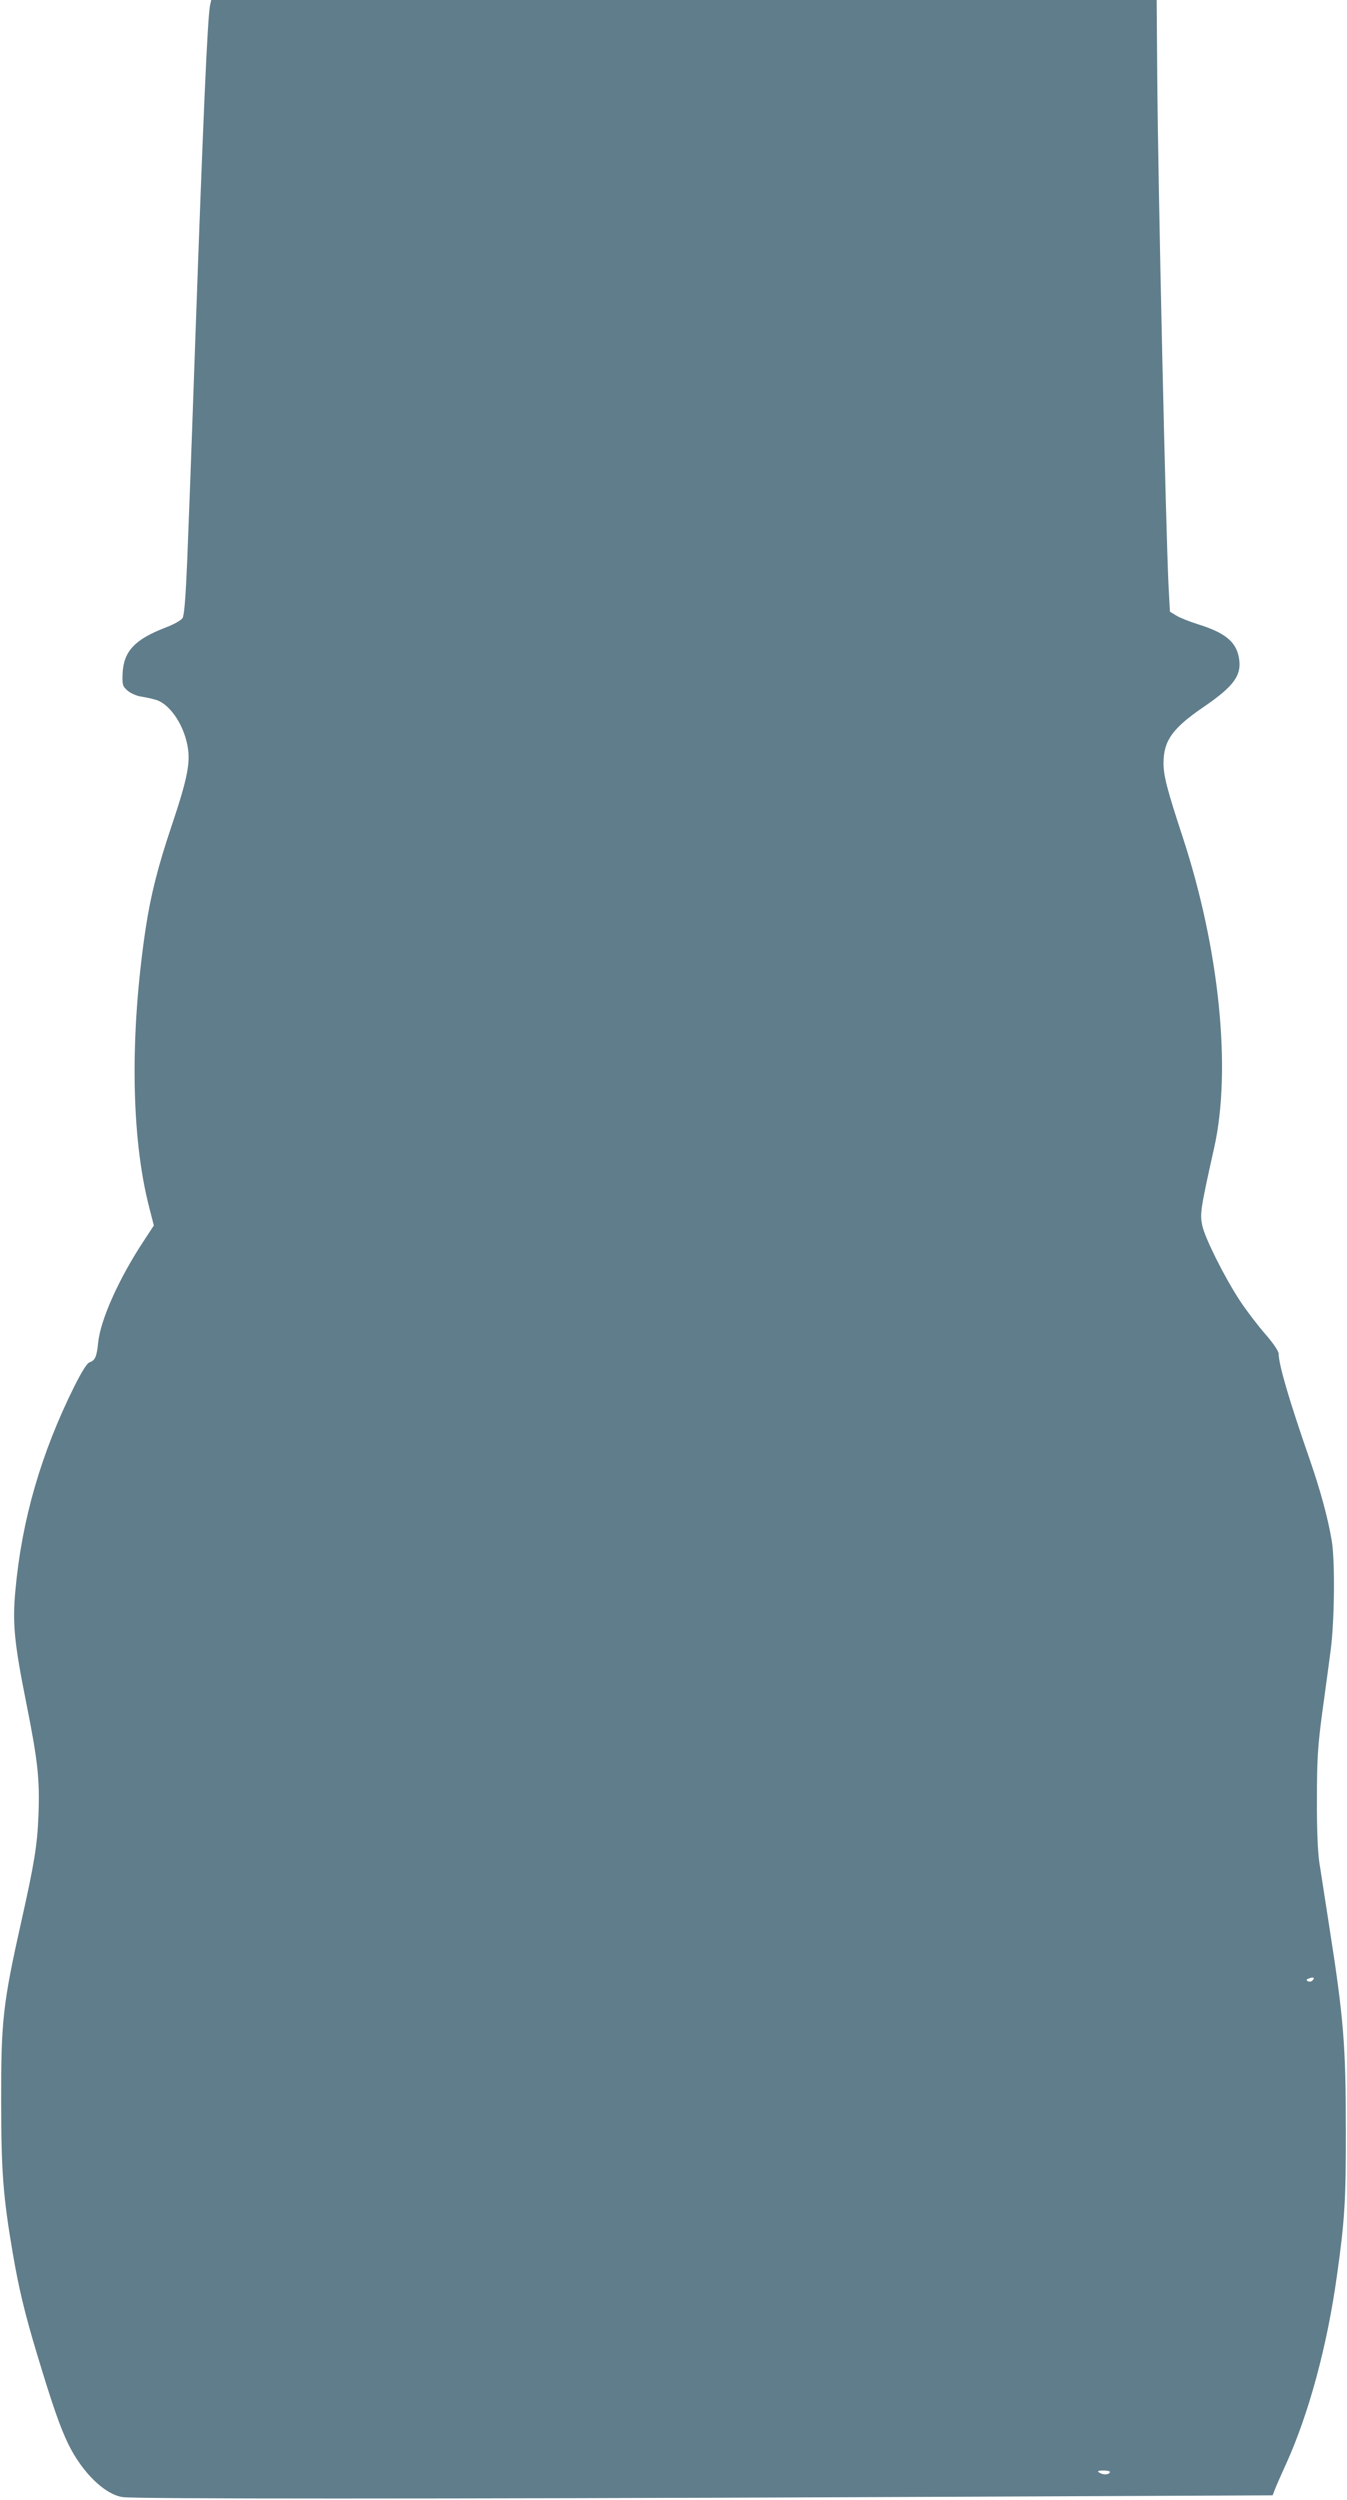 <?xml version="1.0" standalone="no"?>
<!DOCTYPE svg PUBLIC "-//W3C//DTD SVG 20010904//EN"
 "http://www.w3.org/TR/2001/REC-SVG-20010904/DTD/svg10.dtd">
<svg version="1.0" xmlns="http://www.w3.org/2000/svg"
 width="690pt" height="1280pt" viewBox="0 0 690 1280"
 preserveAspectRatio="xMidYMid meet">
<g transform="translate(0,1280) scale(0.1,-0.1)"
fill="#607d8b" stroke="none">
<path d="M1076 12773 c-13 -67 -35 -564 -76 -1723 -25 -718 -31 -861 -41
-1120 -8 -187 -15 -281 -24 -295 -7 -11 -46 -33 -86 -48 -159 -61 -216 -122
-221 -236 -2 -58 0 -65 25 -87 15 -13 44 -26 65 -30 20 -3 55 -10 76 -16 71
-18 144 -121 166 -234 17 -88 1 -168 -81 -413 -71 -211 -107 -355 -133 -526
-81 -542 -75 -1065 18 -1426 l24 -94 -55 -84 c-125 -190 -218 -399 -230 -514
-7 -73 -16 -93 -43 -102 -14 -4 -40 -46 -79 -123 -170 -342 -269 -682 -302
-1044 -16 -170 -6 -270 56 -580 59 -295 69 -390 62 -573 -6 -153 -21 -245 -87
-540 -95 -423 -105 -514 -104 -925 0 -356 10 -488 59 -775 31 -182 62 -311
125 -520 80 -265 118 -373 160 -460 72 -146 186 -257 278 -271 68 -10 1571
-10 3879 0 l2012 9 10 26 c5 14 32 76 60 137 116 257 210 603 260 966 39 275
46 387 45 743 0 429 -11 571 -84 1035 -21 135 -44 286 -52 335 -8 56 -13 178
-12 325 0 198 4 267 27 440 16 113 35 259 44 325 19 149 22 453 5 555 -20 119
-58 258 -113 417 -105 302 -159 486 -159 541 0 13 -28 55 -71 104 -39 45 -96
120 -127 167 -80 122 -177 316 -193 384 -13 62 -10 84 61 402 89 400 26 1016
-161 1587 -81 246 -99 316 -99 382 1 114 46 177 204 285 158 108 199 164 182
255 -15 81 -72 127 -211 170 -44 14 -94 34 -111 45 l-31 19 -7 129 c-14 282
-54 2048 -58 2615 l-3 388 -2422 0 -2421 0 -6 -27z m5647 -10114 c-6 -6 -17
-8 -24 -3 -9 5 -8 9 7 14 23 9 31 3 17 -11z m-1038 -2519 c-8 -13 -35 -13 -55
0 -11 7 -5 10 23 10 23 0 36 -4 32 -10z"/>
</g>
</svg>
